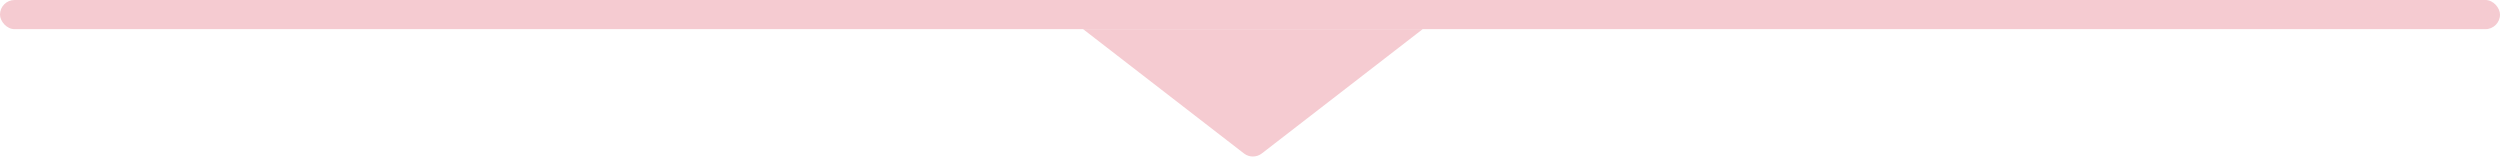 <svg width="343" height="22" viewBox="0 0 343 22" fill="none" xmlns="http://www.w3.org/2000/svg">
<g opacity="0.3">
<rect width="343" height="4" rx="2" fill="#DD5063"/>
<path d="M173.119 21.055C172.399 21.612 171.394 21.612 170.673 21.055L148.603 4L195.189 4L173.119 21.055Z" fill="#DD5063"/>
</g>
</svg>
